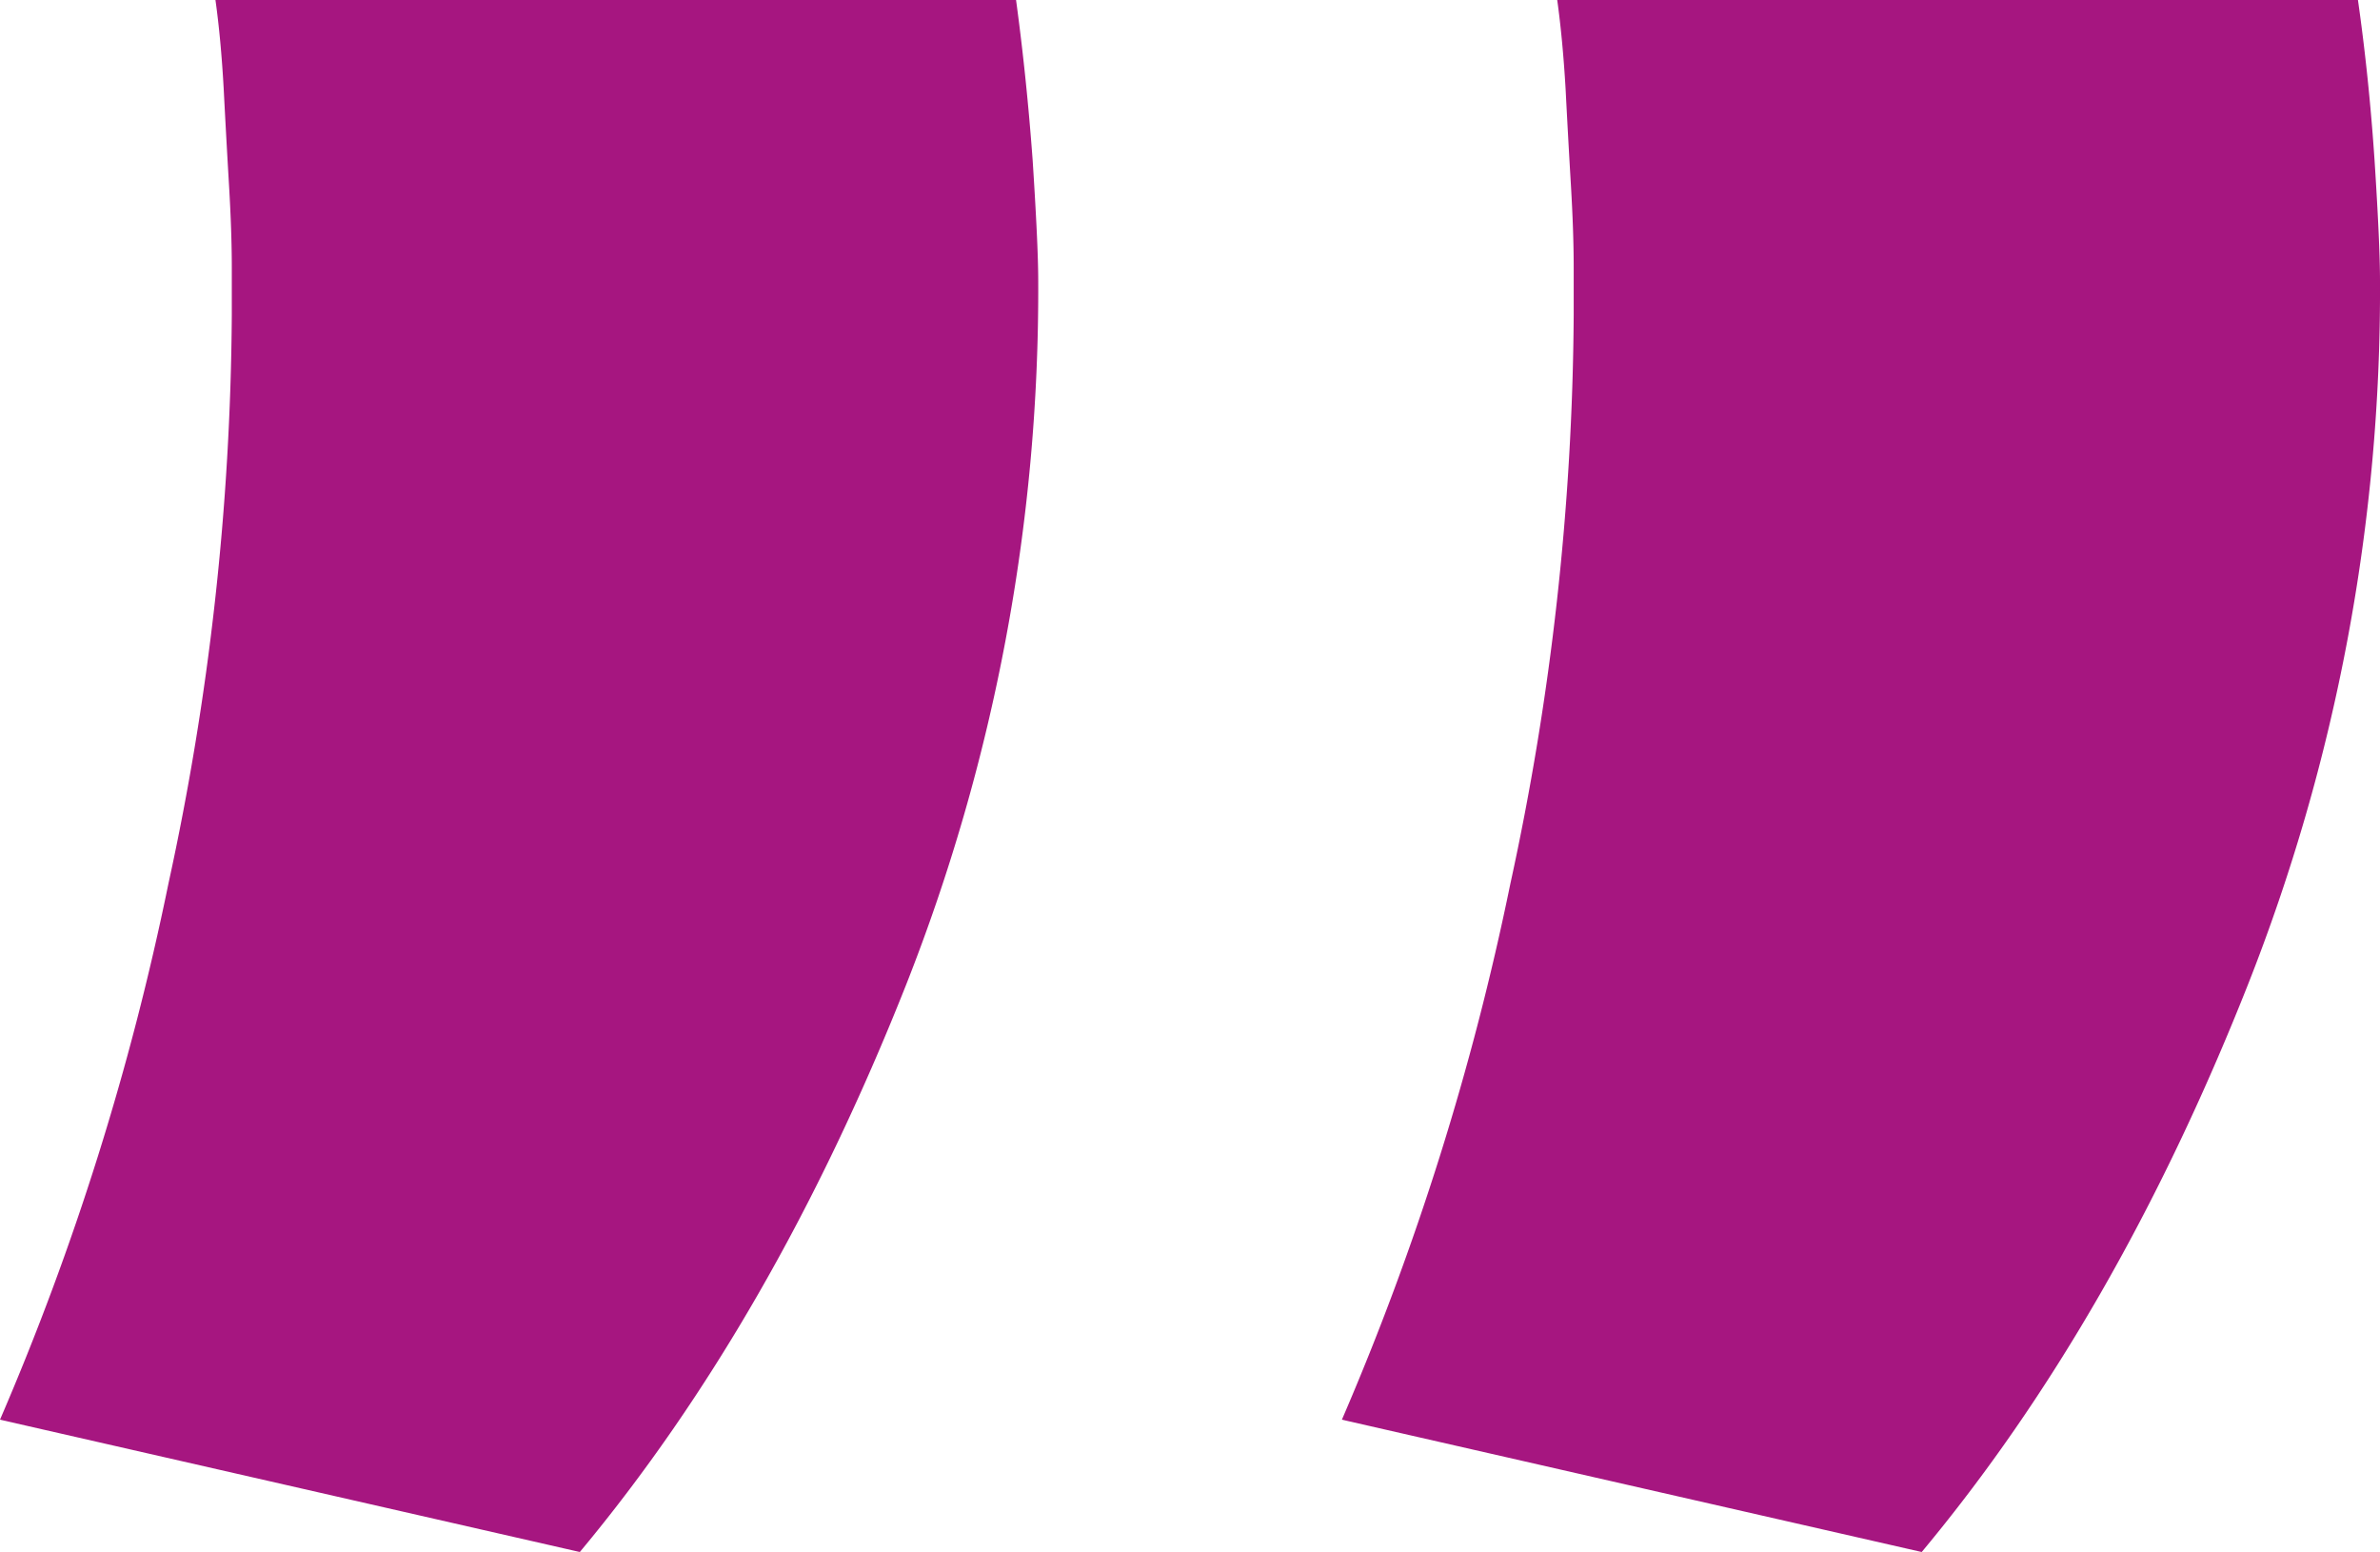 <?xml version="1.0" encoding="UTF-8"?> <svg xmlns="http://www.w3.org/2000/svg" viewBox="0 0 187.79 122.44"> <defs> <style>.cls-1{fill:#a61680;}</style> </defs> <title>кавычки</title> <g id="Слой_2" data-name="Слой 2"> <g id="Слой_1-2" data-name="Слой 1"> <path class="cls-1" d="M80.17,0Q81,6.11,81.48,12.64c.28,4.35.44,7.55.44,9.58A149.3,149.3,0,0,1,71.46,77.78Q61,104.14,45.75,122.44L0,112A216.21,216.21,0,0,0,13.29,69.71a216.2,216.2,0,0,0,5-44.87V21.13q0-2.82-.22-6.53T17.65,7Q17.43,3.06,17,0Z"></path> <path class="cls-1" d="M186.05,0q.87,6.11,1.31,12.64c.28,4.35.43,7.55.43,9.58a149.1,149.1,0,0,1-10.46,55.56q-10.44,26.35-25.7,44.66L105.88,112a216.21,216.21,0,0,0,13.29-42.27,216.2,216.2,0,0,0,5-44.87V21.13q0-2.82-.22-6.53T123.53,7q-.23-3.91-.66-7Z"></path> </g> </g> </svg> 